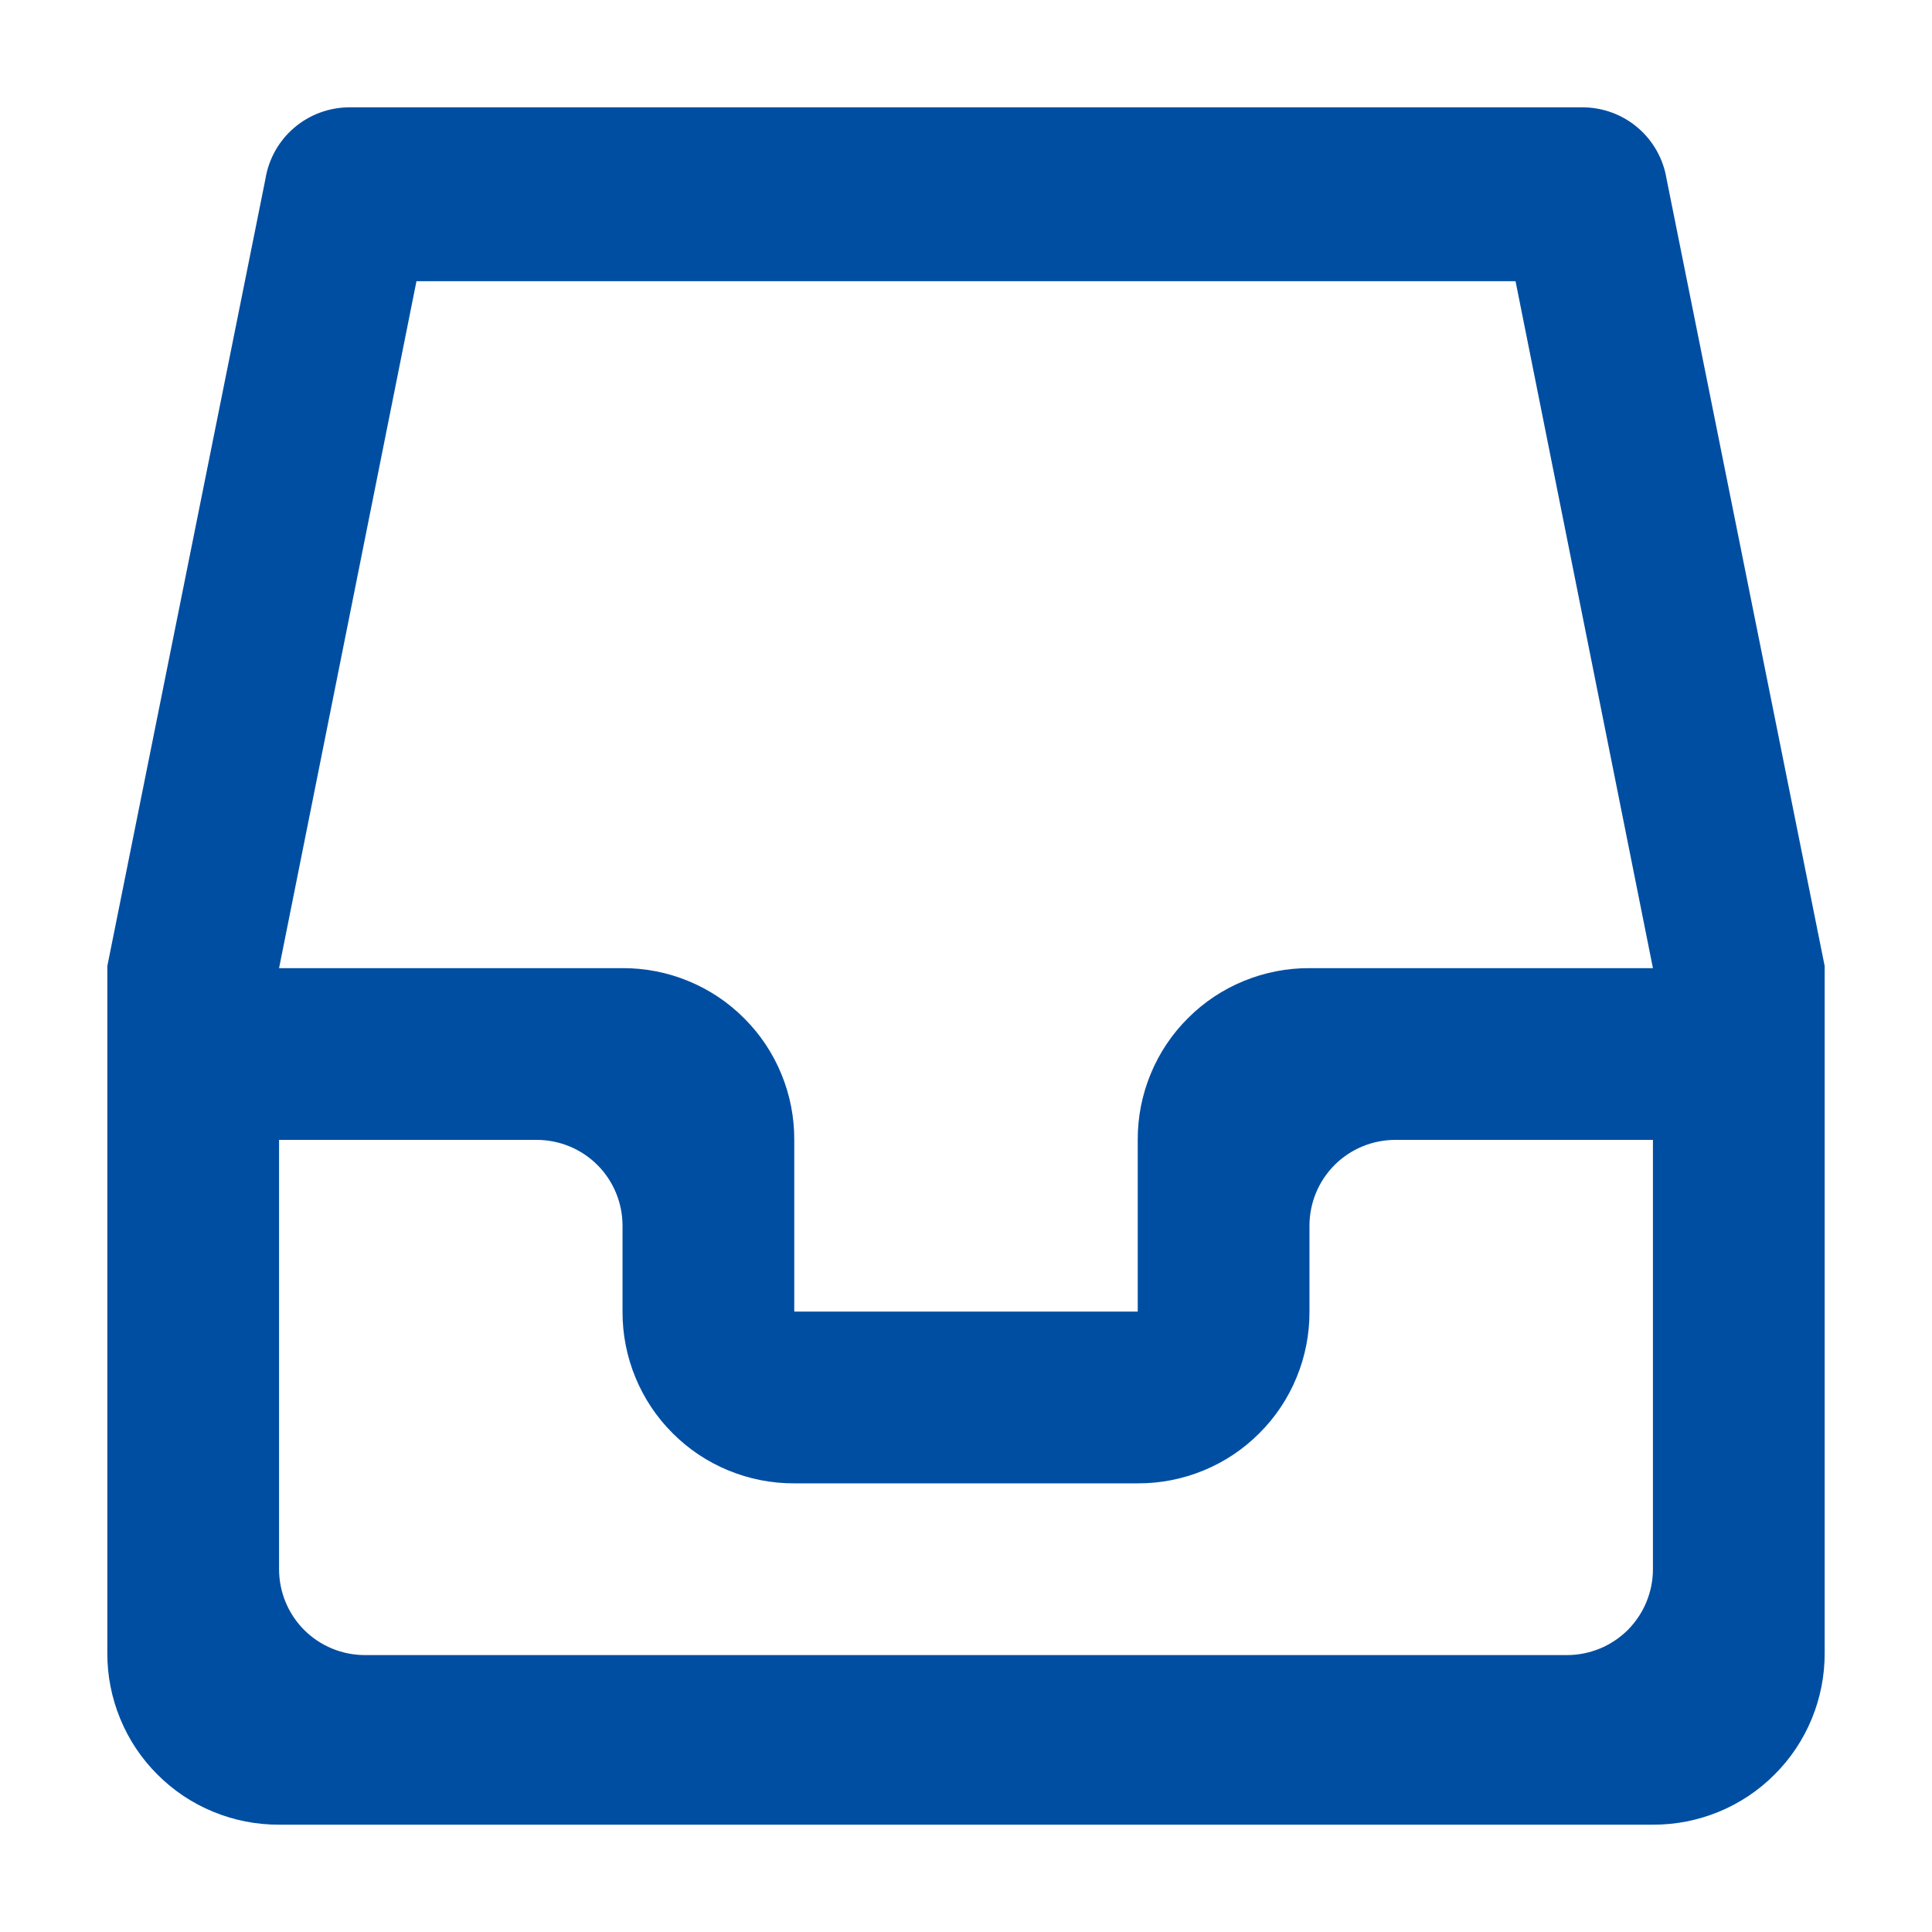 <?xml version="1.0" encoding="utf-8"?>
<svg xmlns="http://www.w3.org/2000/svg" width="18" height="18" viewBox="0 0 18 18" fill="none">
<path d="M15.527 1.667C15.497 1.481 15.402 1.312 15.259 1.19C15.116 1.068 14.935 1.001 14.747 1H3.253C3.065 1.001 2.884 1.068 2.741 1.19C2.598 1.312 2.503 1.481 2.473 1.667L1 9V15.4C0.999 15.61 1.04 15.819 1.12 16.013C1.2 16.208 1.318 16.385 1.467 16.533C1.615 16.682 1.792 16.8 1.987 16.88C2.181 16.96 2.39 17.001 2.6 17H15.4C15.61 17.001 15.819 16.96 16.013 16.88C16.208 16.8 16.385 16.682 16.533 16.533C16.682 16.385 16.8 16.208 16.88 16.013C16.96 15.819 17.001 15.61 17 15.4V9L15.527 1.667ZM15.4 14.62C15.4 14.725 15.379 14.829 15.339 14.926C15.299 15.023 15.24 15.111 15.166 15.186C15.091 15.26 15.003 15.319 14.906 15.359C14.809 15.399 14.705 15.42 14.6 15.42H3.4C3.188 15.42 2.984 15.336 2.834 15.186C2.684 15.036 2.6 14.832 2.6 14.62V10.62H5C5.212 10.62 5.416 10.704 5.566 10.854C5.716 11.004 5.8 11.208 5.8 11.42V12.22C5.799 12.43 5.84 12.639 5.92 12.833C6 13.028 6.118 13.205 6.267 13.353C6.415 13.502 6.592 13.62 6.787 13.7C6.981 13.78 7.19 13.821 7.4 13.82H10.6C10.81 13.821 11.019 13.78 11.213 13.7C11.408 13.62 11.585 13.502 11.733 13.353C11.882 13.205 12 13.028 12.08 12.833C12.16 12.639 12.201 12.43 12.2 12.22V11.42C12.2 11.208 12.284 11.004 12.434 10.854C12.584 10.704 12.788 10.62 13 10.62H15.4V14.62ZM12.2 9.02C11.99 9.019 11.781 9.06 11.587 9.14C11.392 9.22 11.215 9.338 11.067 9.487C10.918 9.635 10.8 9.812 10.72 10.007C10.64 10.201 10.599 10.41 10.6 10.62V12.22H7.4V10.62C7.401 10.41 7.36 10.201 7.28 10.007C7.2 9.812 7.082 9.635 6.933 9.487C6.785 9.338 6.608 9.22 6.413 9.14C6.219 9.06 6.01 9.019 5.8 9.02H2.6L3.88 2.62H14.12L15.4 9.02H12.2Z" fill="#004EA2"/>
</svg>